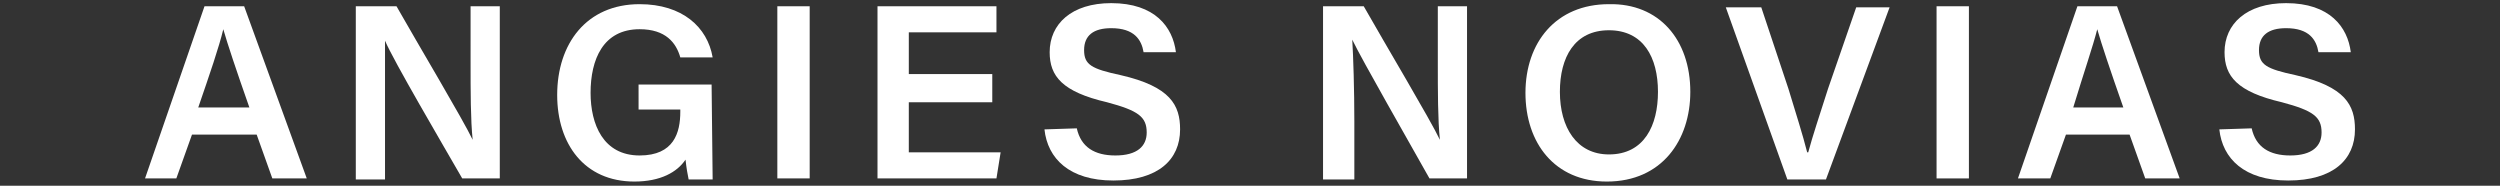 <?xml version="1.0" encoding="utf-8"?>
<!-- Generator: Adobe Illustrator 26.4.1, SVG Export Plug-In . SVG Version: 6.00 Build 0)  -->
<svg version="1.1" id="Layer_1" xmlns="http://www.w3.org/2000/svg" xmlns:xlink="http://www.w3.org/1999/xlink" x="0px" y="0px"
	 viewBox="0 0 239.6 17.8" style="enable-background:new 0 0 239.6 17.8;" xml:space="preserve">
<rect x="0" y="0" width="239.6" height="17.8" fill="#333333" stroke="none"/>
<style type="text/css">
	.st0{fill:#FFFFFF;}
</style>
<g>
	<path class="st0" d="M18.4,12.9l-1.5,4.2h-3l5.7-16.5h3.8l6,16.5h-3.3l-1.5-4.2H18.4z M23.9,10.3c-1.3-3.7-2.1-6.1-2.5-7.5l0,0
		C21,4.5,20.1,7.1,19,10.3H23.9z"/>
	<path class="st0" d="M34.1,17.2V0.6H38c2.1,3.7,6.4,10.9,7.3,12.8l0,0c-0.2-1.9-0.2-4.7-0.2-7.4V0.6h2.8v16.5h-3.6
		c-1.9-3.3-6.6-11.3-7.4-13.2l0,0c0,1.5,0,4.7,0,7.7v5.6L34.1,17.2L34.1,17.2z"/>
	<path class="st0" d="M68.3,17.2H66c-0.1-0.5-0.2-1-0.3-1.9c-0.8,1.2-2.4,2.1-4.9,2.1c-4.8,0-7.4-3.6-7.4-8.3c0-4.9,2.8-8.7,7.9-8.7
		c4.1,0,6.5,2.2,7,5.1h-3.1c-0.4-1.4-1.4-2.7-3.9-2.7c-3.5,0-4.7,2.9-4.7,6.1c0,3,1.2,6,4.7,6c3.3,0,3.9-2.2,3.9-4.2v-0.2h-4V8.1h7
		L68.3,17.2L68.3,17.2z"/>
	<path class="st0" d="M77.6,0.6v16.5h-3.1V0.6H77.6z"/>
	<path class="st0" d="M95.1,9.8h-8v4.8h8.8l-0.4,2.5H84.1V0.6h11.4v2.5h-8.4v4h8C95.1,7.2,95.1,9.8,95.1,9.8z"/>
	<path class="st0" d="M103.2,12.3c0.4,1.8,1.7,2.6,3.7,2.6c2.1,0,3-0.9,3-2.2c0-1.5-0.8-2.1-3.8-2.9c-4.3-1-5.5-2.5-5.5-4.8
		c0-2.7,2.1-4.7,5.9-4.7c4.2,0,5.9,2.3,6.2,4.7h-3.1c-0.2-1.2-0.9-2.3-3.1-2.3c-1.7,0-2.6,0.7-2.6,2.1s0.7,1.8,3.5,2.4
		c4.8,1.1,5.7,2.9,5.7,5.2c0,2.9-2.1,4.9-6.4,4.9c-4.2,0-6.3-2.1-6.6-4.9L103.2,12.3L103.2,12.3z"/>
	<path class="st0" d="M126.8,17.2V0.6h3.9c2.1,3.7,6.4,10.9,7.3,12.8l0,0c-0.2-1.9-0.2-4.7-0.2-7.4V0.6h2.8v16.5H137
		c-1.9-3.4-6.5-11.4-7.4-13.3l0,0c0.1,1.6,0.2,4.8,0.2,7.8v5.6L126.8,17.2L126.8,17.2z"/>
	<path class="st0" d="M162,8.8c0,4.6-2.7,8.6-8,8.6c-5,0-7.8-3.7-7.8-8.5s2.9-8.5,8-8.5C159,0.3,162,3.8,162,8.8z M149.5,8.8
		c0,3.4,1.6,6,4.7,6c3.4,0,4.7-2.8,4.7-6c0-3.3-1.4-5.9-4.7-5.9C150.9,2.9,149.5,5.5,149.5,8.8z"/>
	<path class="st0" d="M171.3,17.2l-5.9-16.5h3.4l2.6,7.8c0.7,2.3,1.4,4.5,1.8,6.1h0.1c0.4-1.5,1.1-3.6,1.9-6.1l2.7-7.8h3.2L175,17.2
		H171.3z"/>
	<path class="st0" d="M188.7,0.6v16.5h-3.1V0.6H188.7z"/>
	<path class="st0" d="M198,12.9l-1.5,4.2h-3.1l5.7-16.5h3.8l6,16.5h-3.3l-1.5-4.2C204.1,12.9,198,12.9,198,12.9z M203.5,10.3
		c-1.3-3.7-2.1-6.1-2.5-7.5l0,0c-0.4,1.6-1.3,4.2-2.3,7.5H203.5z"/>
	<path class="st0" d="M215.8,12.3c0.4,1.8,1.7,2.6,3.7,2.6c2.1,0,3-0.9,3-2.2c0-1.5-0.8-2.1-3.8-2.9c-4.3-1-5.5-2.5-5.5-4.8
		c0-2.7,2.1-4.7,5.9-4.7c4.2,0,5.9,2.3,6.2,4.7h-3.1c-0.2-1.2-0.9-2.3-3.1-2.3c-1.7,0-2.6,0.7-2.6,2.1s0.7,1.8,3.5,2.4
		c4.8,1.1,5.7,2.9,5.7,5.2c0,2.9-2.1,4.9-6.4,4.9c-4.2,0-6.3-2.1-6.6-4.9L215.8,12.3L215.8,12.3z"/>
</g>
</svg>
